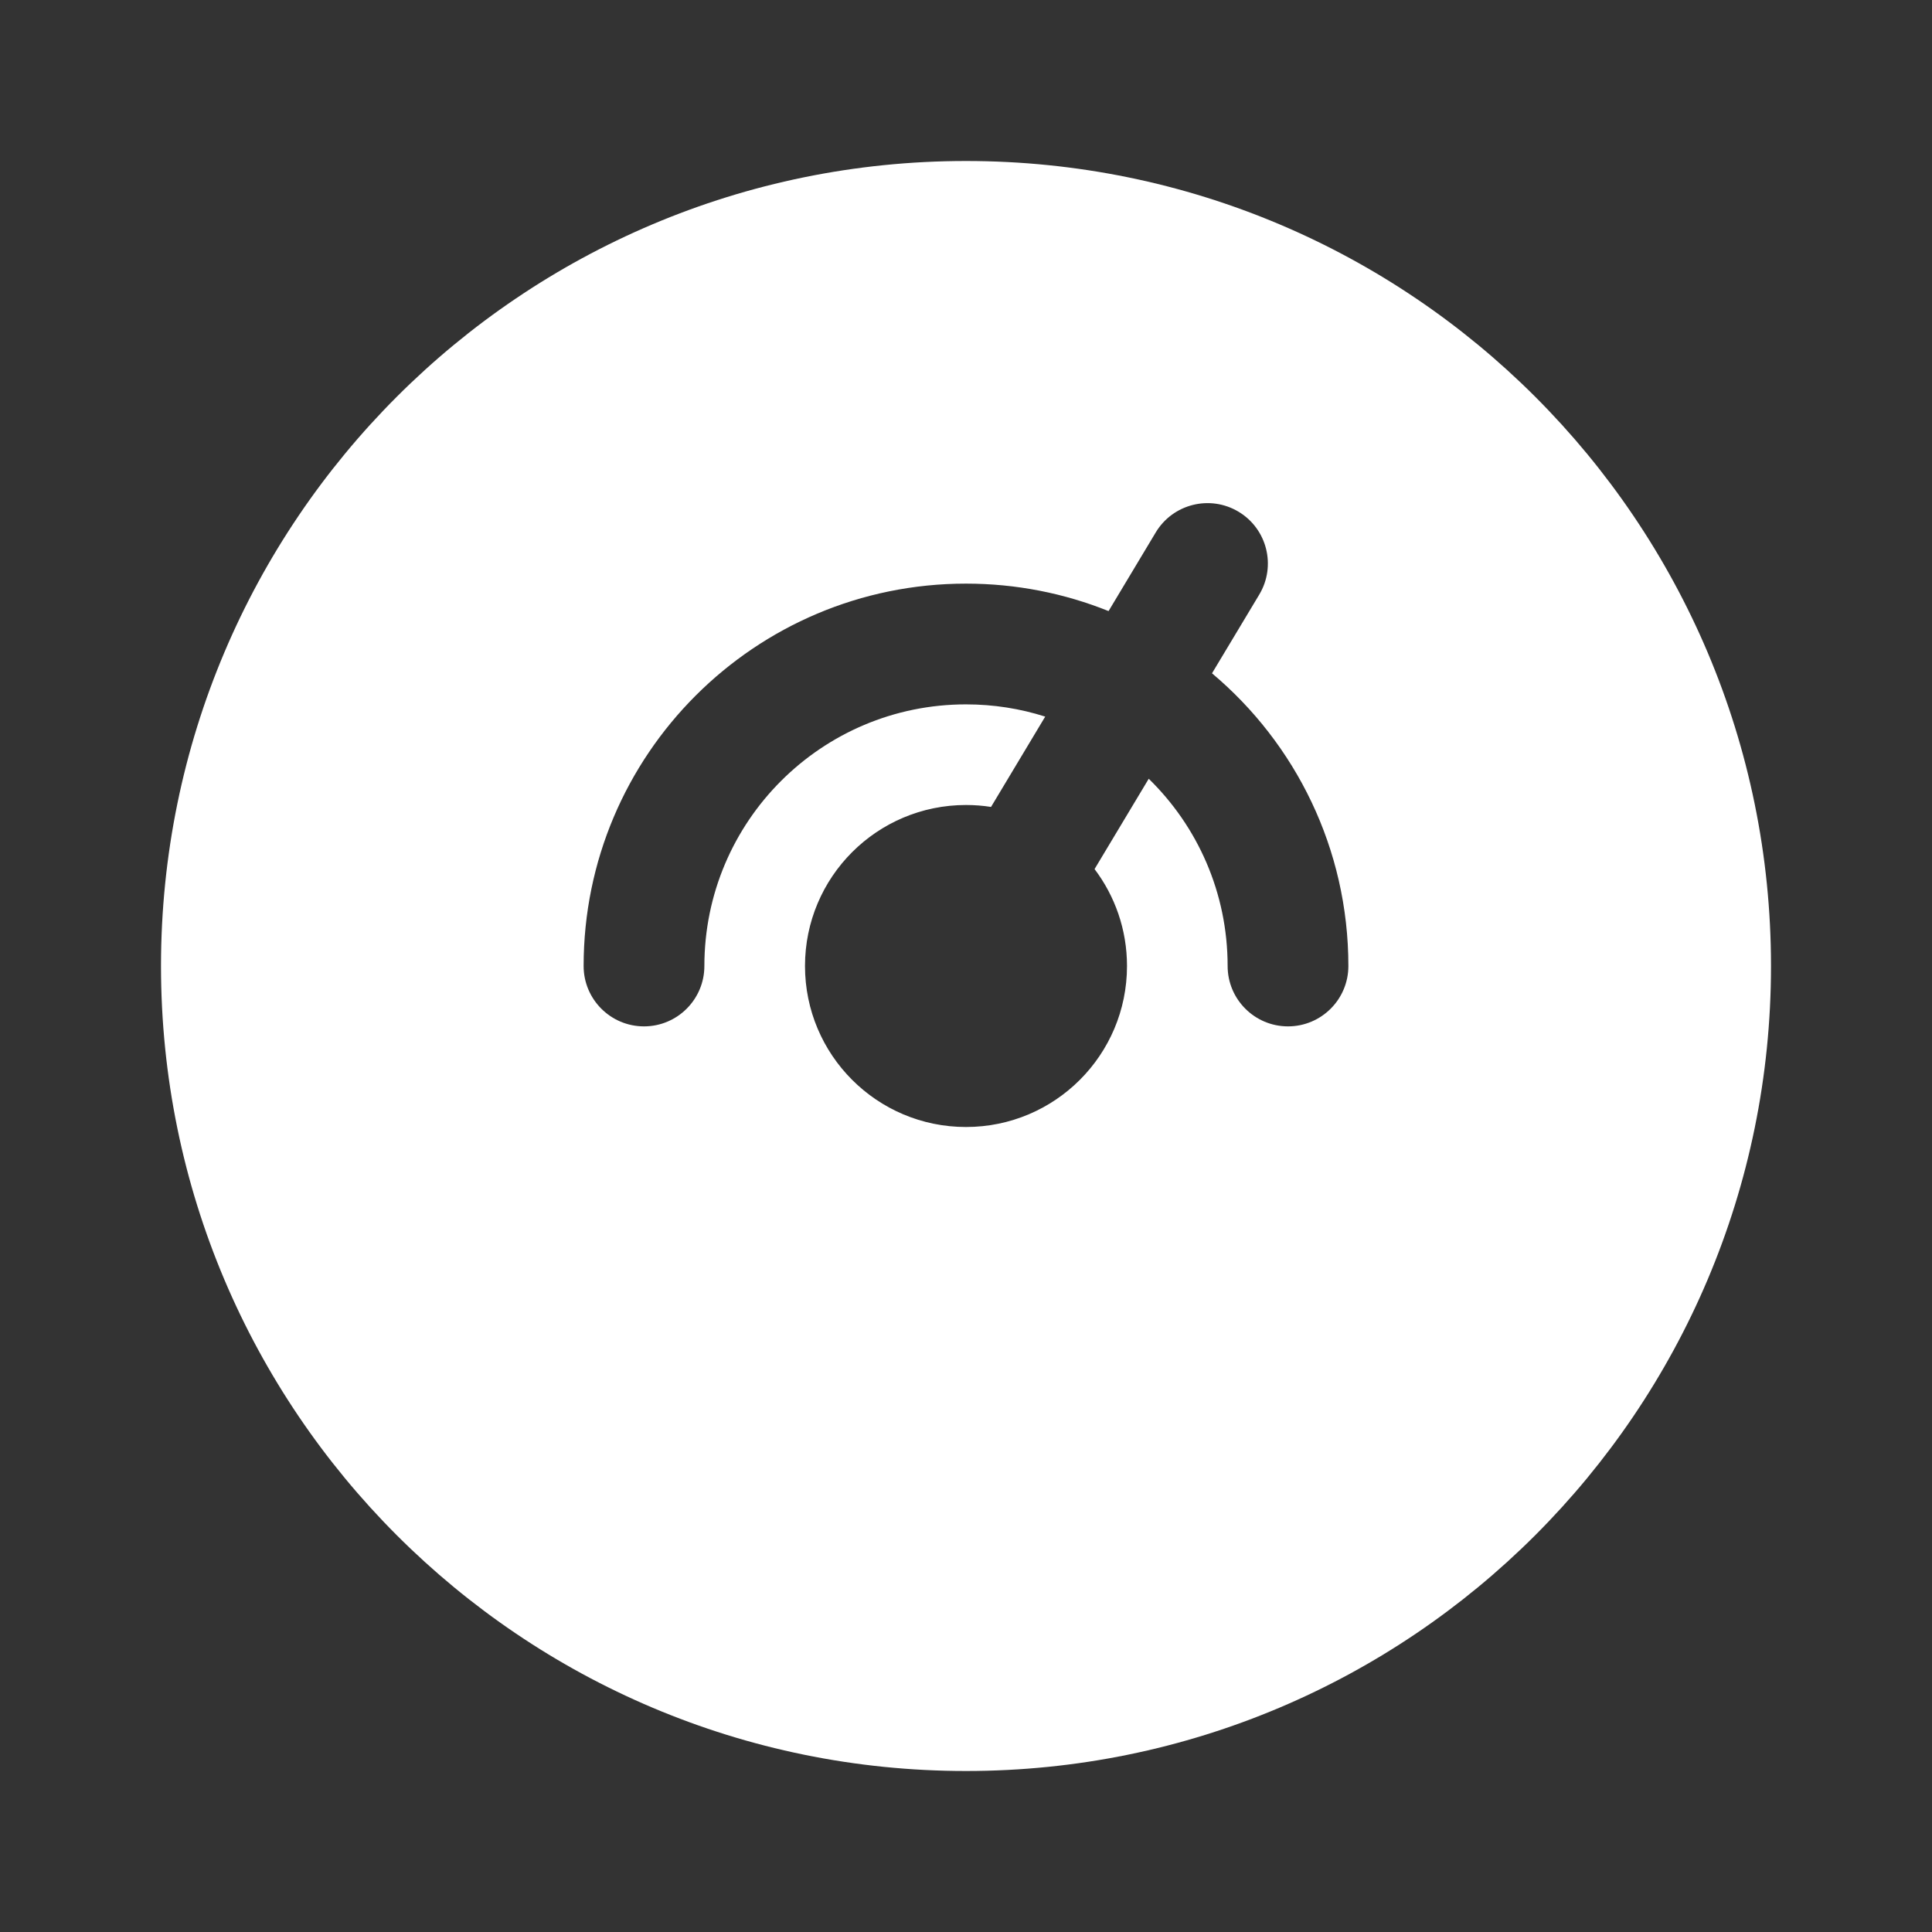 <svg xmlns="http://www.w3.org/2000/svg" width="24" height="24" viewBox="0 0 24 24" fill="none"><rect x="0" y="0" width="24" height="24" fill="#333333" stroke="none"/><path fill-rule="evenodd" clip-rule="evenodd" d="M12 22C17.523 22 22 17.523 22 12C22 6.477 17.523 2 12 2C6.477 2 2 6.477 2 12C2 17.523 6.477 22 12 22ZM8.75 12C8.75 12.414 8.414 12.75 8 12.75C7.586 12.75 7.25 12.414 7.25 12C7.25 9.377 9.377 7.25 12 7.25C12.626 7.25 13.223 7.371 13.771 7.591L14.357 6.614C14.57 6.259 15.031 6.144 15.386 6.357C15.741 6.57 15.856 7.031 15.643 7.386L15.056 8.364C16.092 9.235 16.75 10.541 16.75 12C16.75 12.414 16.414 12.75 16 12.75C15.586 12.75 15.25 12.414 15.25 12C15.25 11.088 14.875 10.264 14.27 9.674L13.597 10.796C13.85 11.131 14 11.548 14 12C14 13.105 13.105 14 12 14C10.895 14 10 13.105 10 12C10 10.895 10.895 10 12 10C12.106 10 12.21 10.008 12.311 10.024L12.984 8.902C12.674 8.803 12.343 8.75 12 8.75C10.205 8.75 8.75 10.205 8.75 12Z" fill="white"></path></svg>